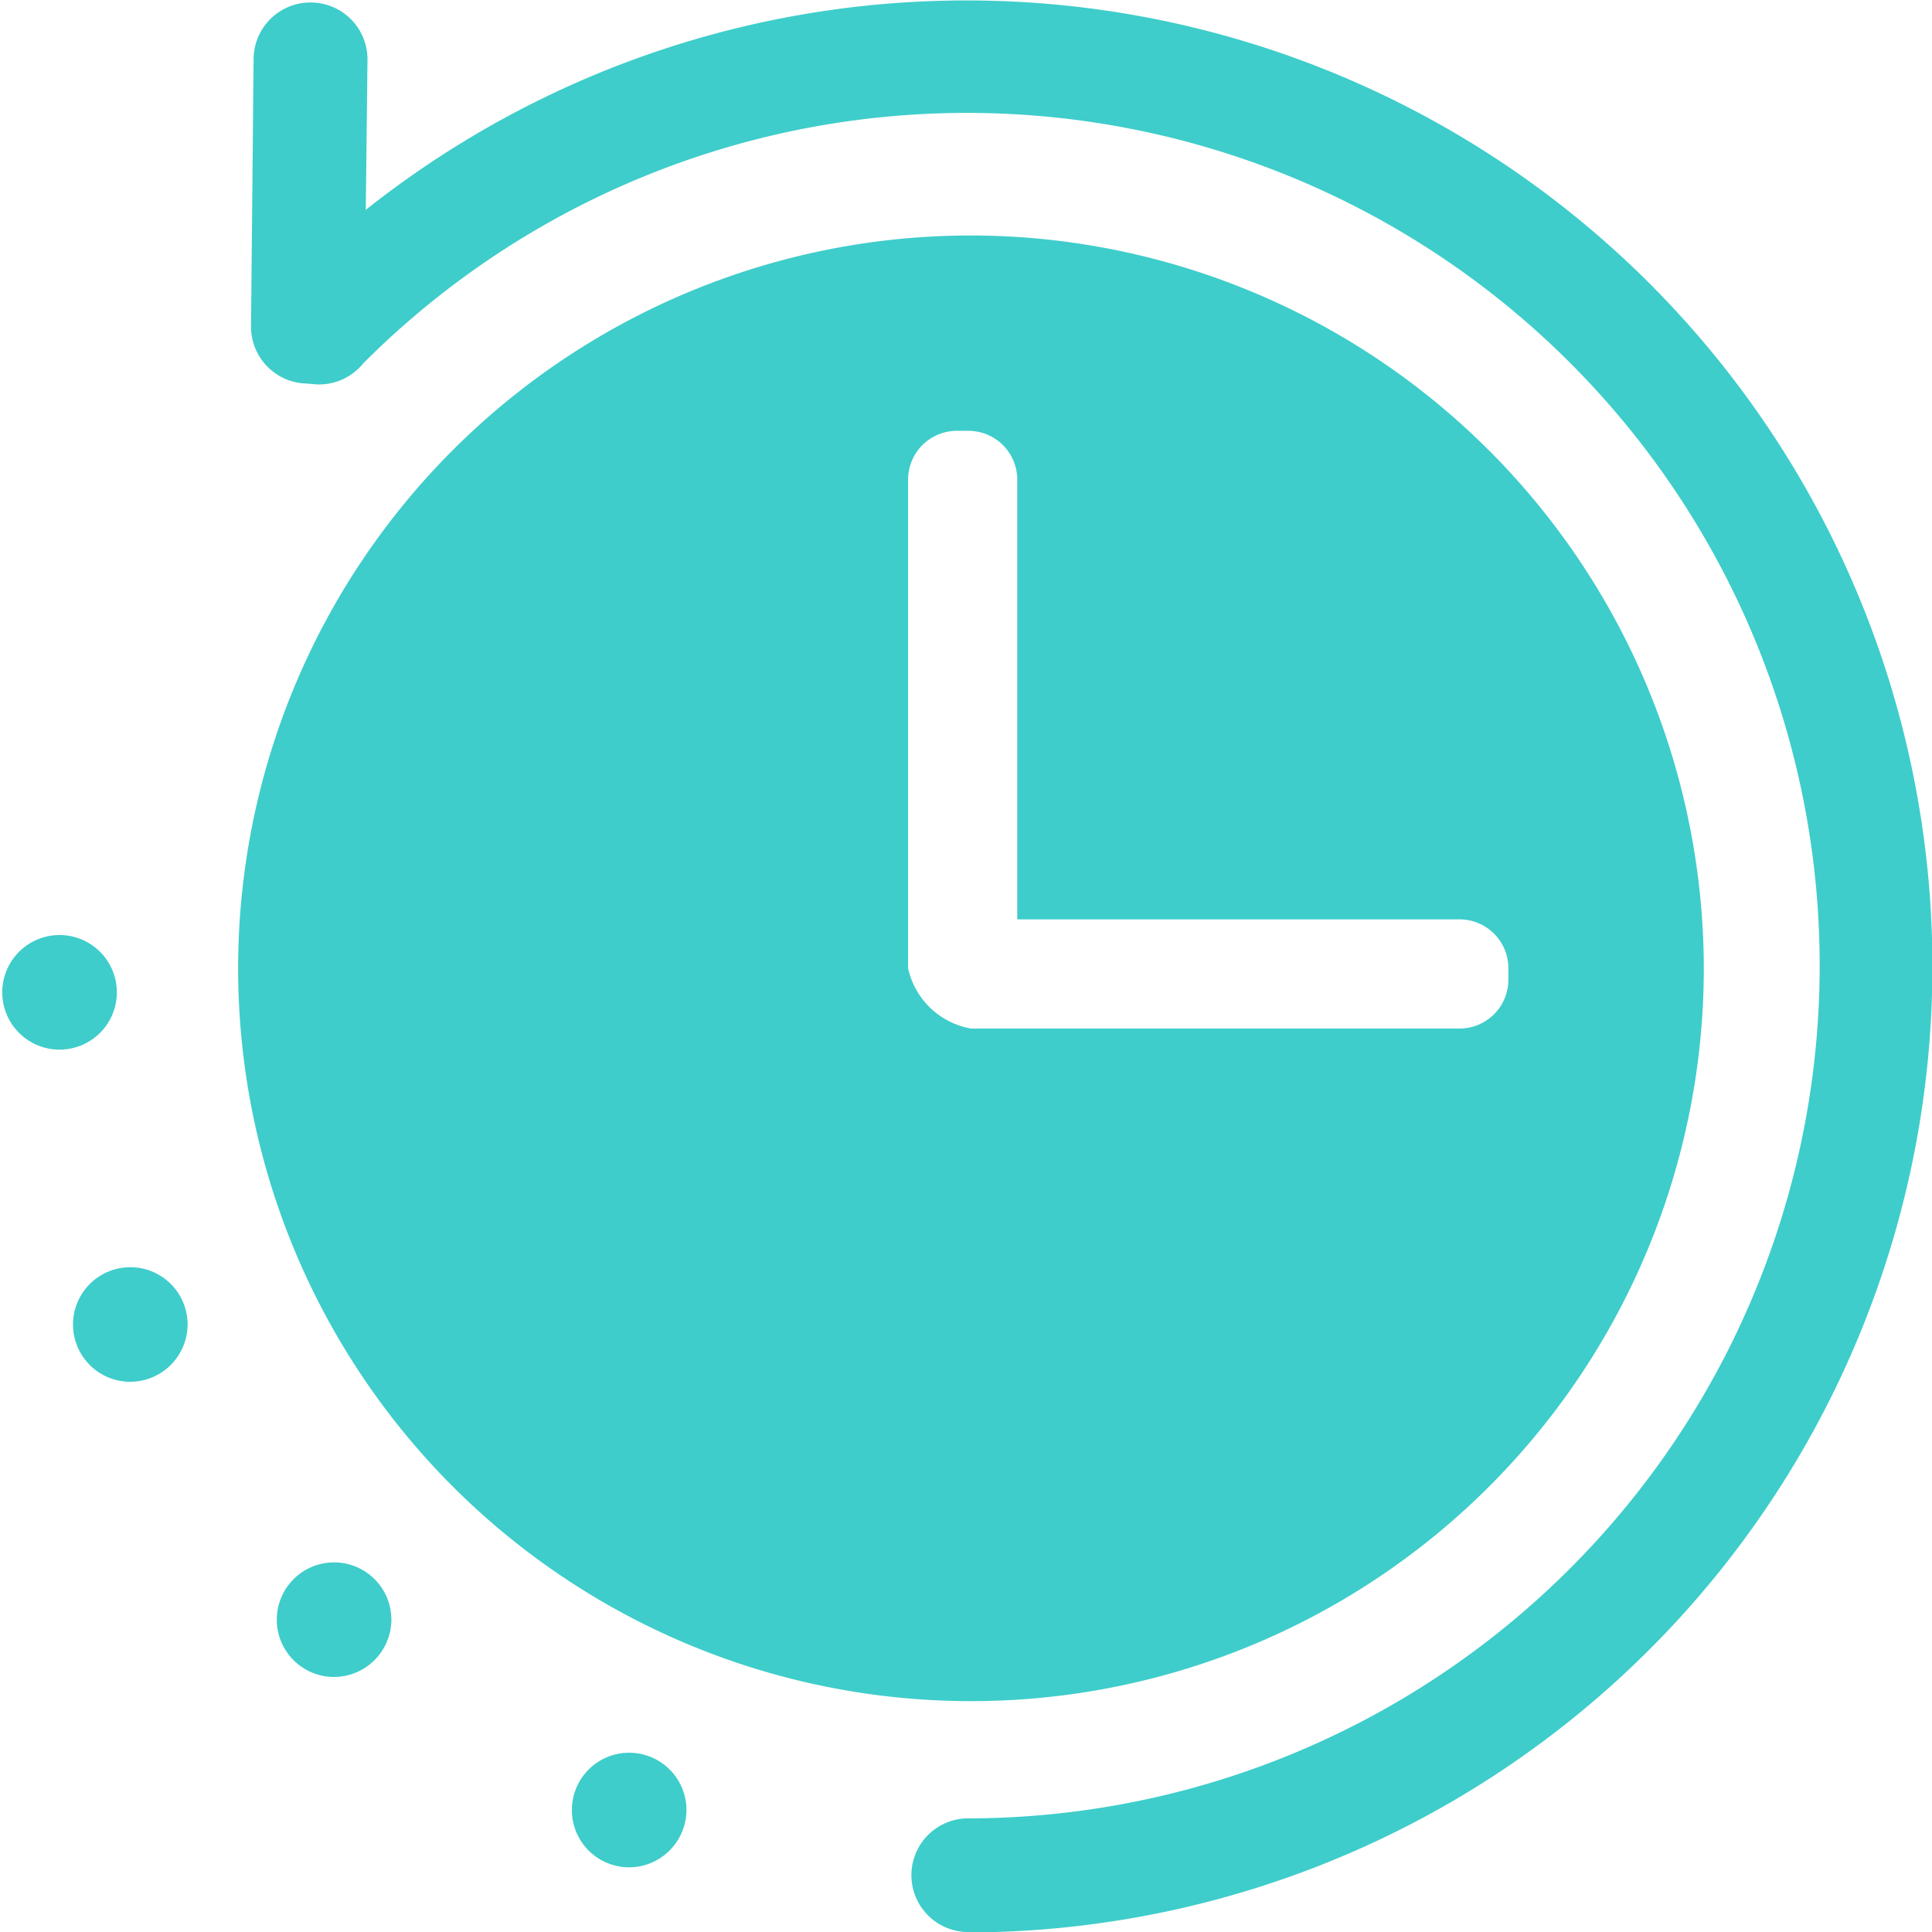 <svg xmlns="http://www.w3.org/2000/svg" xmlns:xlink="http://www.w3.org/1999/xlink" width="21.75" height="21.75" viewBox="0 0 21.75 21.75"><defs><clipPath id="a"><rect width="21.75" height="21.75" fill="#3ecdca"/></clipPath></defs><g transform="translate(0 0)"><g transform="translate(0 0)" clip-path="url(#a)"><path d="M30.2,21.695a8.25,8.25,0,1,0,8.25,8.25,8.259,8.259,0,0,0-8.25-8.25m5.5,8.928H30.2a.881.881,0,0,1-.708-.679v-5.5a.55.55,0,0,1,.55-.55h.129a.55.55,0,0,1,.55.55v4.95H35.7a.55.55,0,0,1,.55.55v.129a.55.55,0,0,1-.55.55" transform="translate(-19.269 -19.044)" fill="#3ecdca"/><path d="M57.909,166.7a0,0,0,0,1,.005-.005.005.005,0,1,1,0,.01,0,0,0,0,1-.005-.005" transform="translate(-50.832 -146.32)" fill="#3ecdca"/><path d="M53.32,162.747a.645.645,0,1,1,.645-.645.648.648,0,0,1-.645.645m.635-.645h0Zm-.635,0h0Z" transform="translate(-46.237 -141.725)" fill="#3ecdca"/><path d="M30.73,149.148a0,0,0,0,1,.005-.005.005.005,0,0,1,0,.01,0,0,0,0,1-.005-.005" transform="translate(-26.974 -130.915)" fill="#3ecdca"/><path d="M26.141,145.2a.645.645,0,1,1,.645-.645.648.648,0,0,1-.645.645m.635-.645h0Zm-.635,0h0Z" transform="translate(-22.38 -126.321)" fill="#3ecdca"/><path d="M11.959,121.973a0,0,0,0,1,.005-.005.005.005,0,0,1,0,.01,0,0,0,0,1-.005-.005" transform="translate(-10.497 -107.062)" fill="#3ecdca"/><path d="M7.37,118.023a.645.645,0,1,1,.645-.645.648.648,0,0,1-.645.645M8,117.379H8Zm-.635,0h0Z" transform="translate(-5.903 -102.467)" fill="#3ecdca"/><path d="M5.234,91.374a0,0,0,0,1,.005-.005.005.005,0,0,1,0,.01,0,0,0,0,1-.005-.005" transform="translate(-4.594 -80.202)" fill="#3ecdca"/><path d="M.645,87.424a.645.645,0,0,1,0-1.289.645.645,0,1,1,0,1.289m.635-.645h0Zm-.635,0h0Z" transform="translate(0 -75.608)" fill="#3ecdca"/><path d="M32.405,21.75a.64.64,0,0,1,0-1.279A9.6,9.6,0,1,0,25.62,4.09a.64.64,0,1,1-.9-.9,10.875,10.875,0,1,1,7.69,18.565" transform="translate(-21.53)" fill="#3ecdca"/><path d="M23.763,4.528h-.006a.64.64,0,0,1-.634-.646l.029-3.01a.64.64,0,0,1,.64-.634H23.8a.64.64,0,0,1,.634.646L24.4,3.895a.64.64,0,0,1-.64.634" transform="translate(-20.297 -0.21)" fill="#3ecdca"/></g></g></svg>